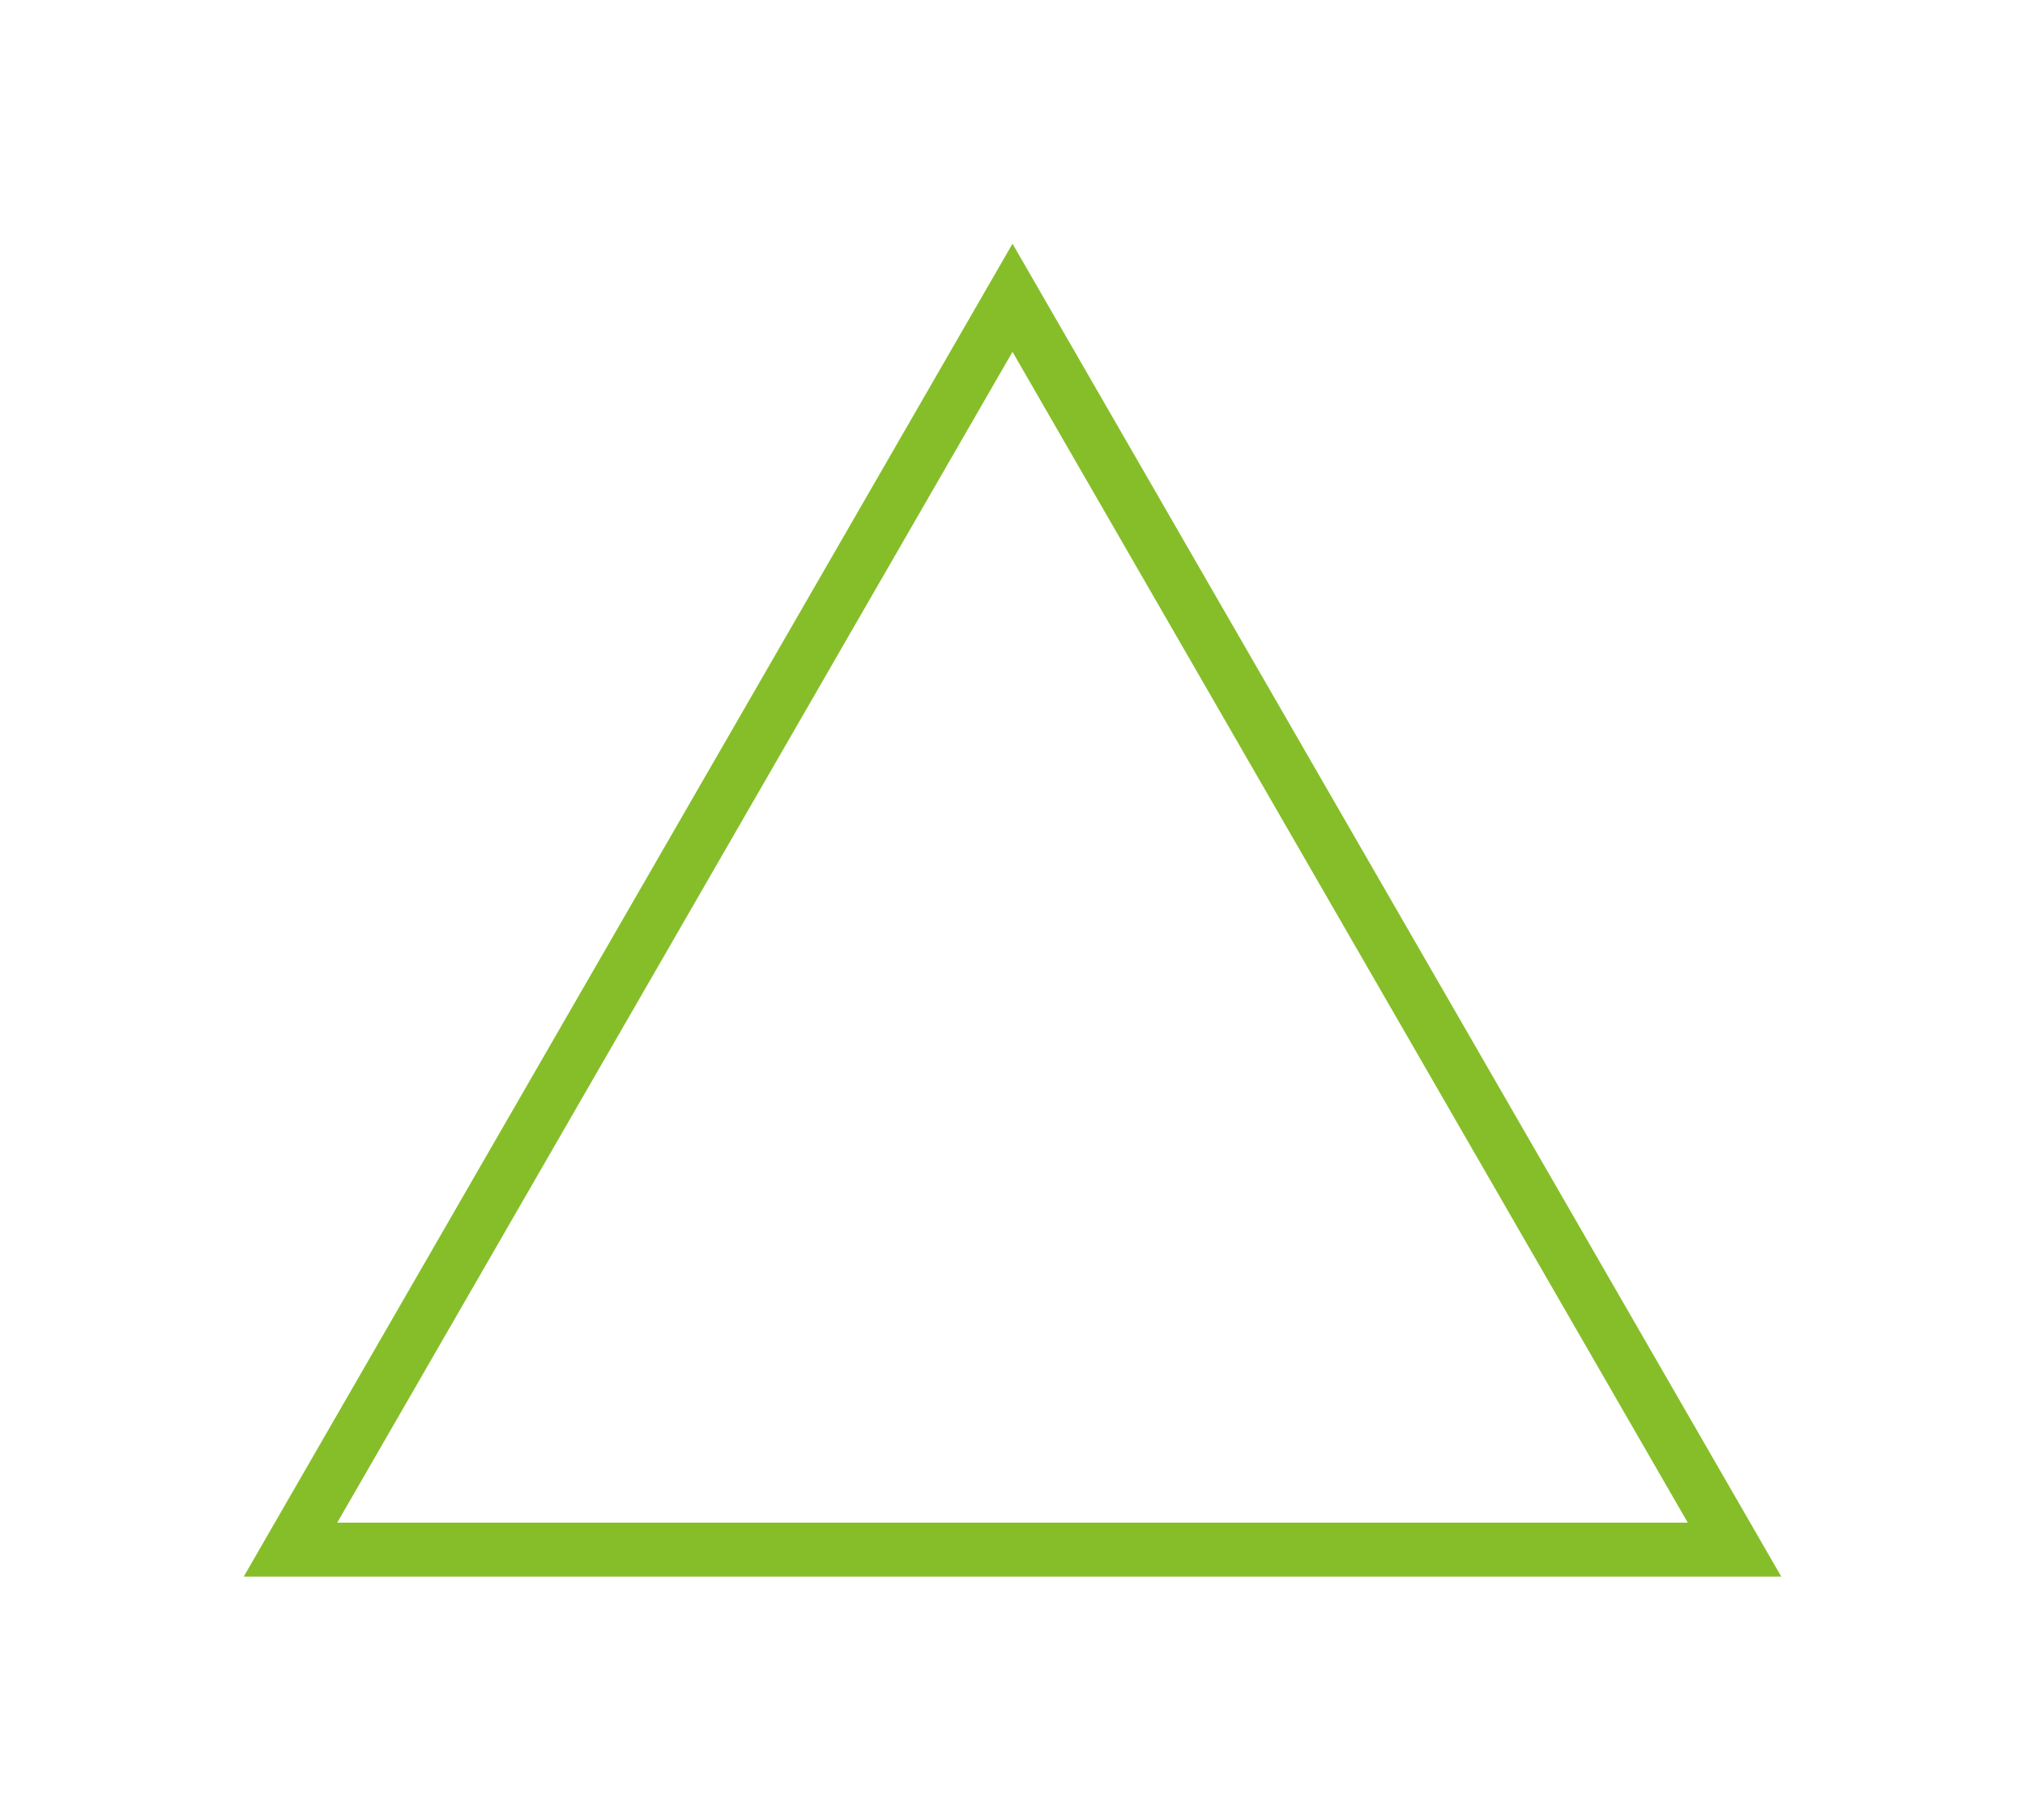 <svg xmlns="http://www.w3.org/2000/svg" width="374.778" height="336.915" viewBox="0 0 374.778 336.915">
  <g id="Polygon_2" data-name="Polygon 2" transform="translate(45.106 45.106)" fill="none">
    <path d="M142.284,0,284.567,246.7H0Z" stroke="none"/>
    <path d="M 142.284 20.016 L 17.311 236.704 L 267.256 236.704 L 142.284 20.016 M 142.284 0 L 284.567 246.704 L -3.0517578125e-05 246.704 L 142.284 0 Z" stroke="none" fill="#86be29"/>
  </g>
</svg>